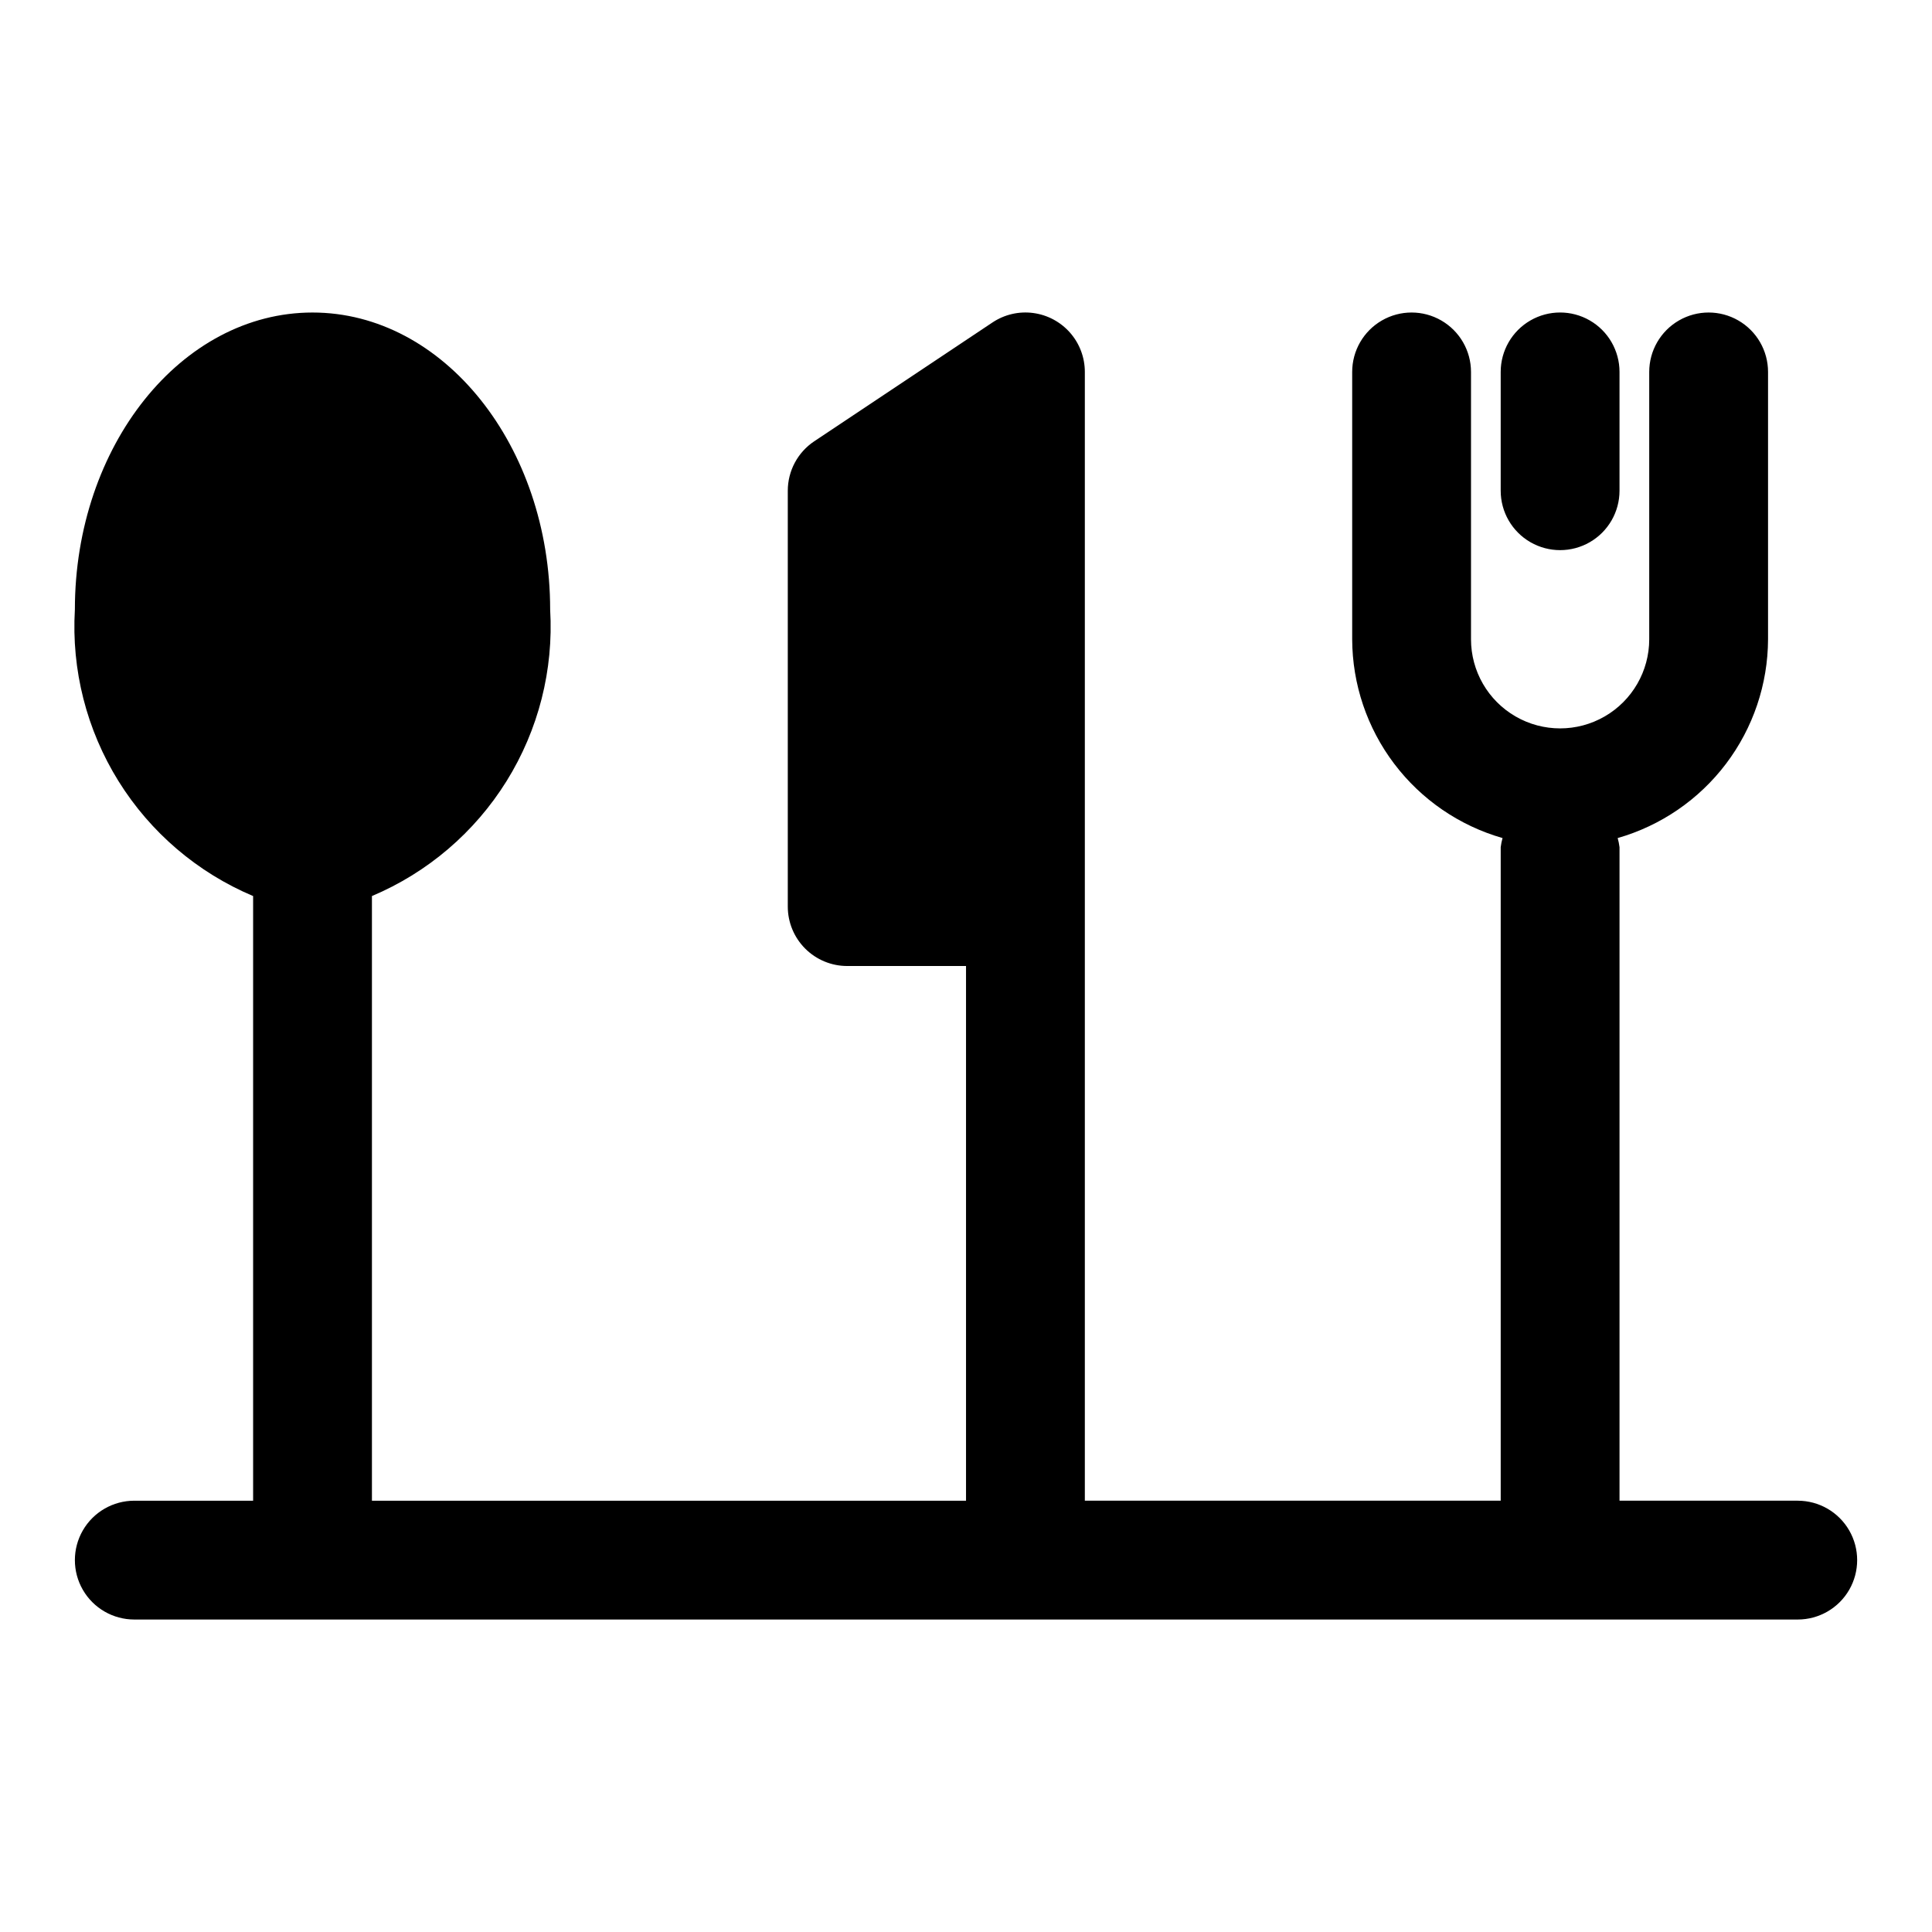 <?xml version="1.0" encoding="UTF-8"?>
<!-- Uploaded to: SVG Repo, www.svgrepo.com, Generator: SVG Repo Mixer Tools -->
<svg fill="#000000" width="800px" height="800px" version="1.1" viewBox="144 144 512 512" xmlns="http://www.w3.org/2000/svg">
 <path d="m541.7 274.05v-31.488c0-5.625 3-10.824 7.871-13.637s10.875-2.812 15.746 0 7.871 8.012 7.871 13.637v31.488c0 5.625-3 10.82-7.871 13.633s-10.875 2.812-15.746 0-7.871-8.008-7.871-13.633zm78.719 267.65h-47.23v-173.18c-0.102-0.82-0.266-1.633-0.488-2.426 11.449-3.281 21.527-10.191 28.715-19.691 7.184-9.5 11.094-21.078 11.133-32.988v-70.848c0-5.625-3-10.824-7.871-13.637s-10.875-2.812-15.746 0c-4.871 2.812-7.871 8.012-7.871 13.637v70.848c0 8.438-4.5 16.234-11.809 20.453-7.305 4.219-16.309 4.219-23.613 0-7.309-4.219-11.809-12.016-11.809-20.453v-70.848c0-5.625-3.004-10.824-7.875-13.637-4.871-2.812-10.871-2.812-15.742 0-4.871 2.812-7.871 8.012-7.871 13.637v70.848c0.039 11.91 3.945 23.488 11.133 32.988s17.262 16.41 28.715 19.691c-0.227 0.793-0.387 1.605-0.488 2.426v173.18h-110.21v-299.14c0-3.82-1.387-7.508-3.906-10.379-2.516-2.871-5.992-4.731-9.777-5.231-3.785-0.504-7.625 0.391-10.801 2.512l-47.23 31.488v-0.004c-4.379 2.922-7.008 7.84-7.008 13.102v110.21c0 4.176 1.66 8.18 4.613 11.133s6.957 4.613 11.133 4.613h31.488v141.7h-157.44v-160.24c14.754-6.223 27.215-16.863 35.676-30.457 8.457-13.594 12.496-29.477 11.555-45.461 0-43.406-28.242-78.723-62.977-78.723-34.73 0-62.977 35.316-62.977 78.723-0.938 15.984 3.102 31.867 11.559 45.461s20.922 24.234 35.676 30.457v160.24h-31.488c-5.625 0-10.824 3-13.637 7.871s-2.812 10.875 0 15.746 8.012 7.871 13.637 7.871h440.83c5.625 0 10.824-3 13.637-7.871s2.812-10.875 0-15.746-8.012-7.871-13.637-7.871z"/>
</svg>